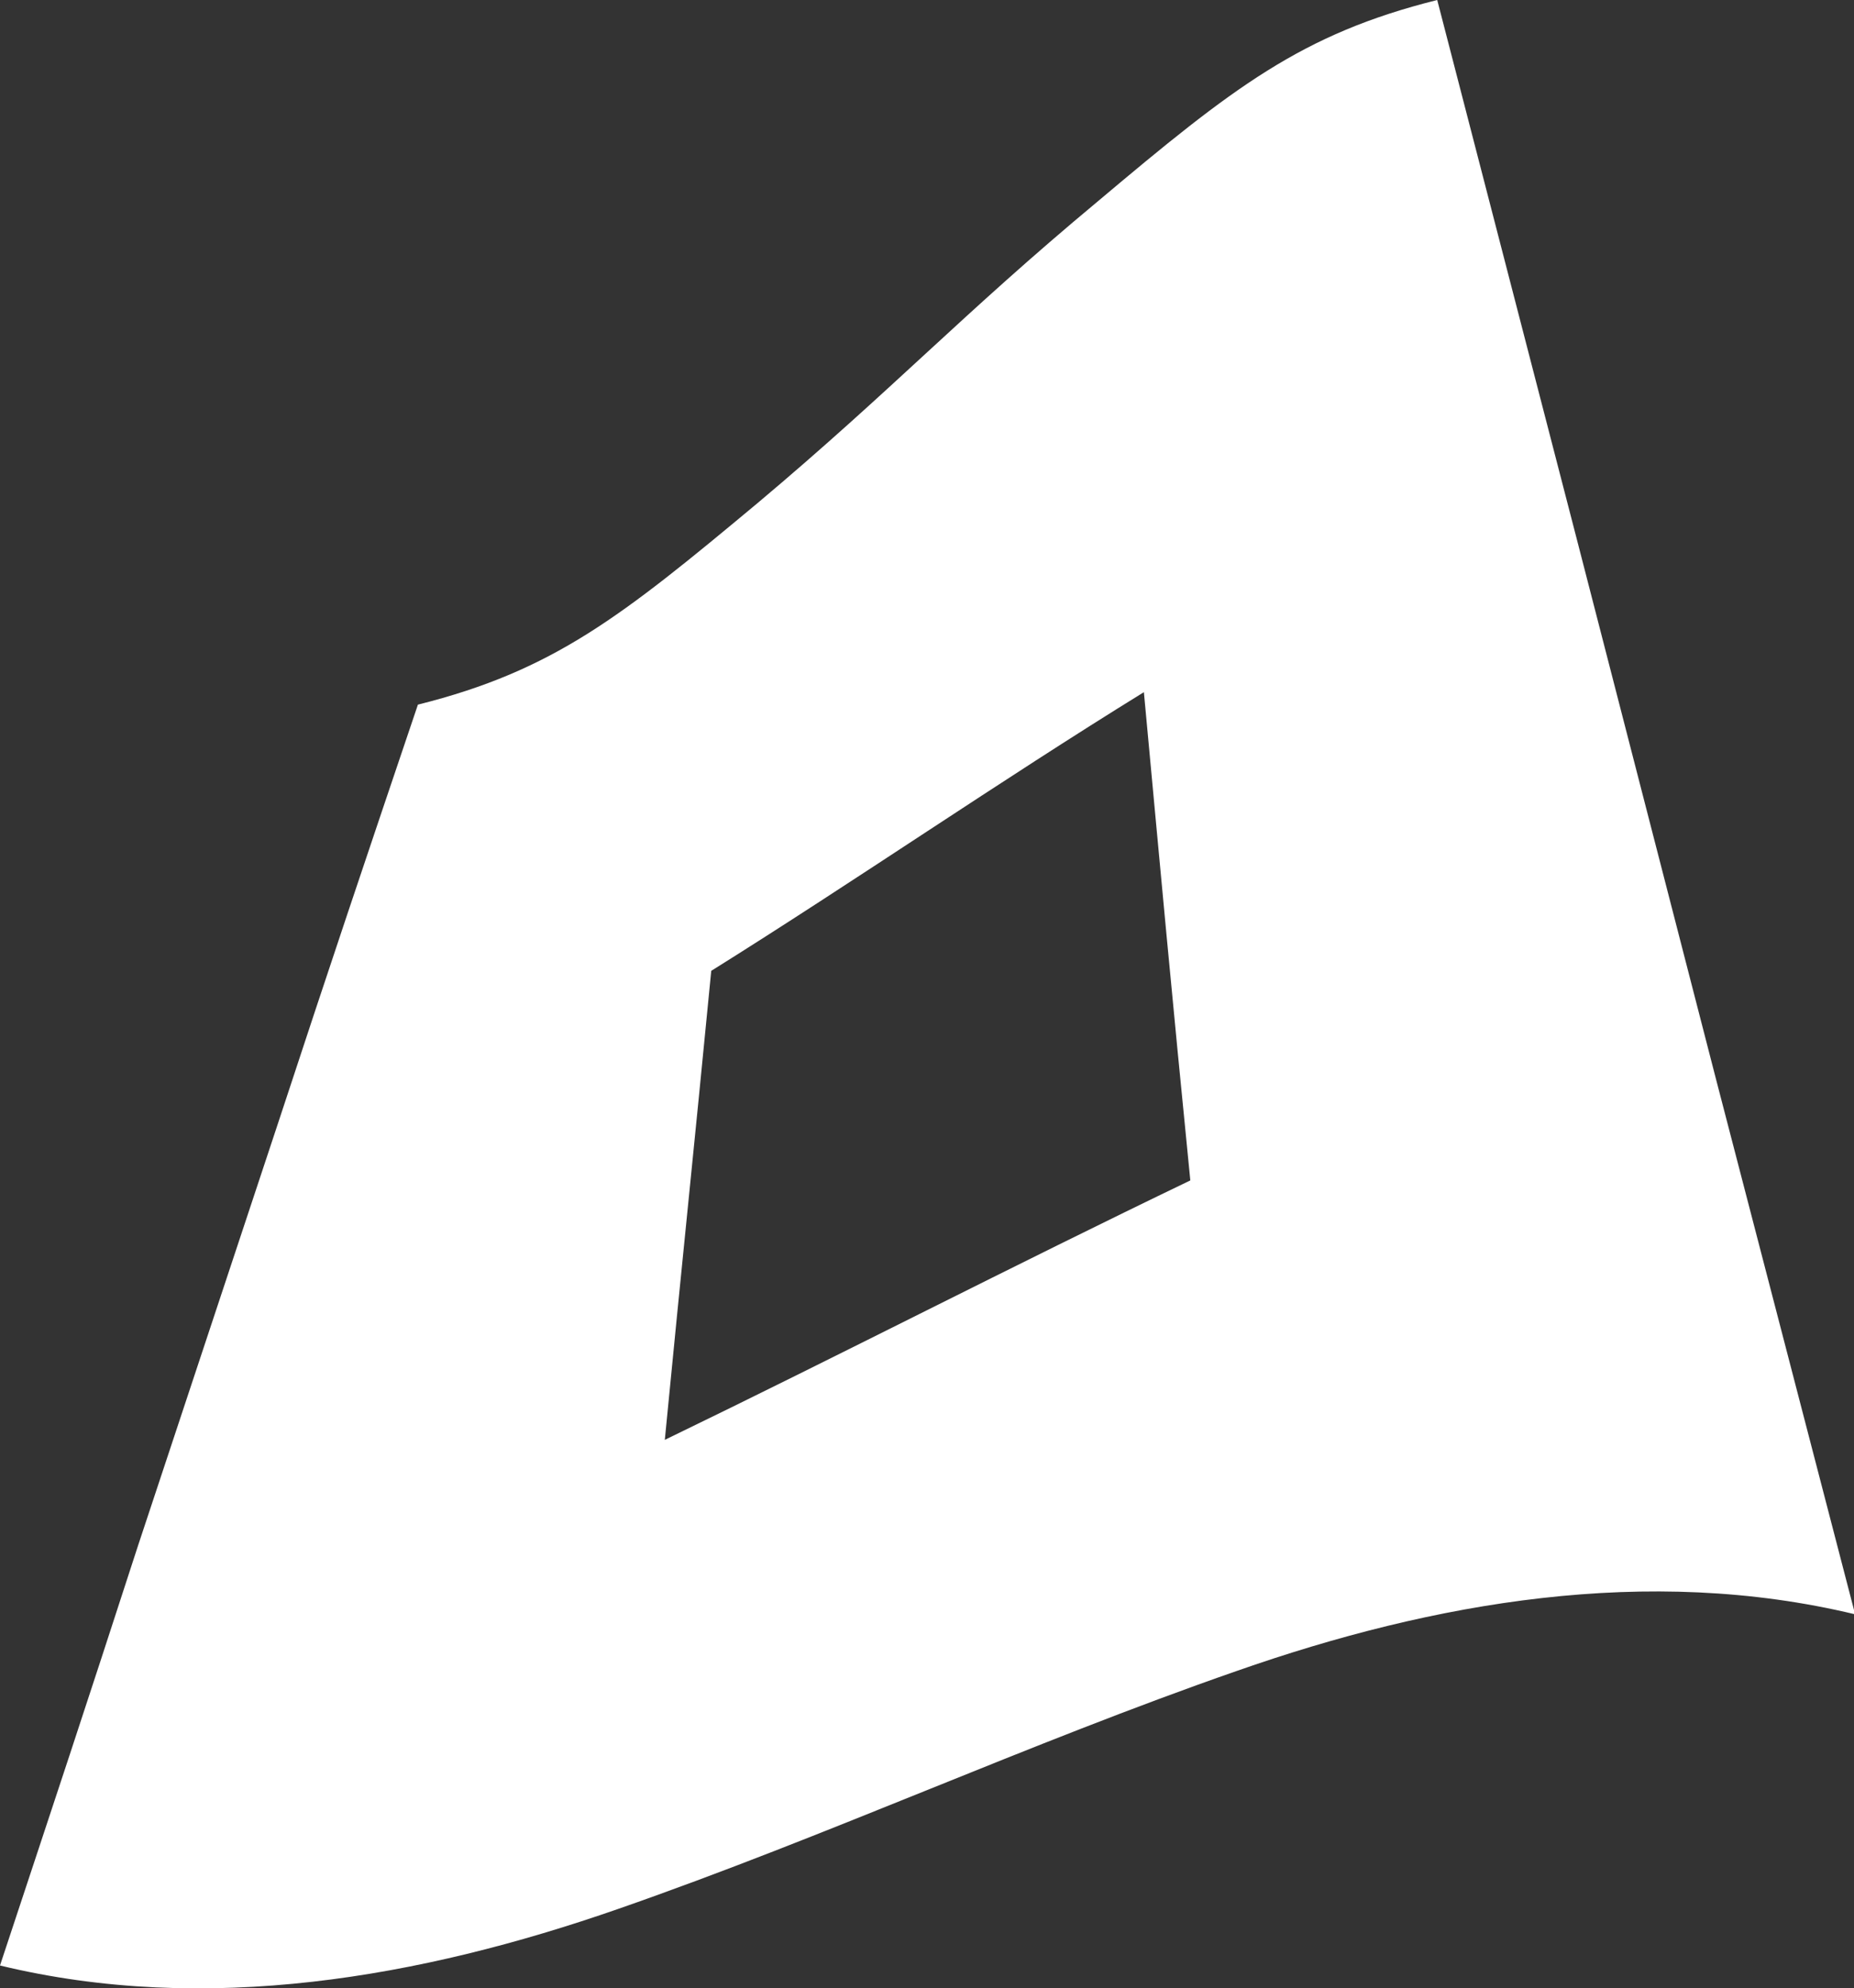 <svg xmlns="http://www.w3.org/2000/svg" xml:space="preserve" x="0px" y="0px" style="enable-background:new 0 0 163.7 175.5" viewBox="0 0 163.7 175.5"><rect x="0" y="0" width="163.7" height="175.5" fill="#333333" stroke="none"/><path d="m151.5 95.2-12.3-47.7L126.9 0c-12 3-18 7.7-30 17.8-11.9 9.9-18.1 16.6-30 26.6-12 10-18 14.8-30 17.8-5 14.8-7.5 22.2-12.4 37.1-4.9 14.8-7.4 22.3-12.3 37.1-4.8 14.8-7.3 22.3-12.2 37.1 18.2 4.4 37.1 1.1 54.6-5 18.4-6.4 36.2-14.6 54.6-21 17.4-6.1 36.3-9.4 54.6-5l-12.3-47.3zm-92.8 31.9c-.1 0-.1 0 0 0-.1 0-.1 0 0 0 1.6-16.5 2.5-24.9 4.1-41.4 12.8-8 25.4-16.7 38.2-24.6 1.6 17.2 2.4 26 4.1 43.1-15.6 7.5-30.9 15.4-46.4 22.9z" style="fill:#fff"/></svg>
